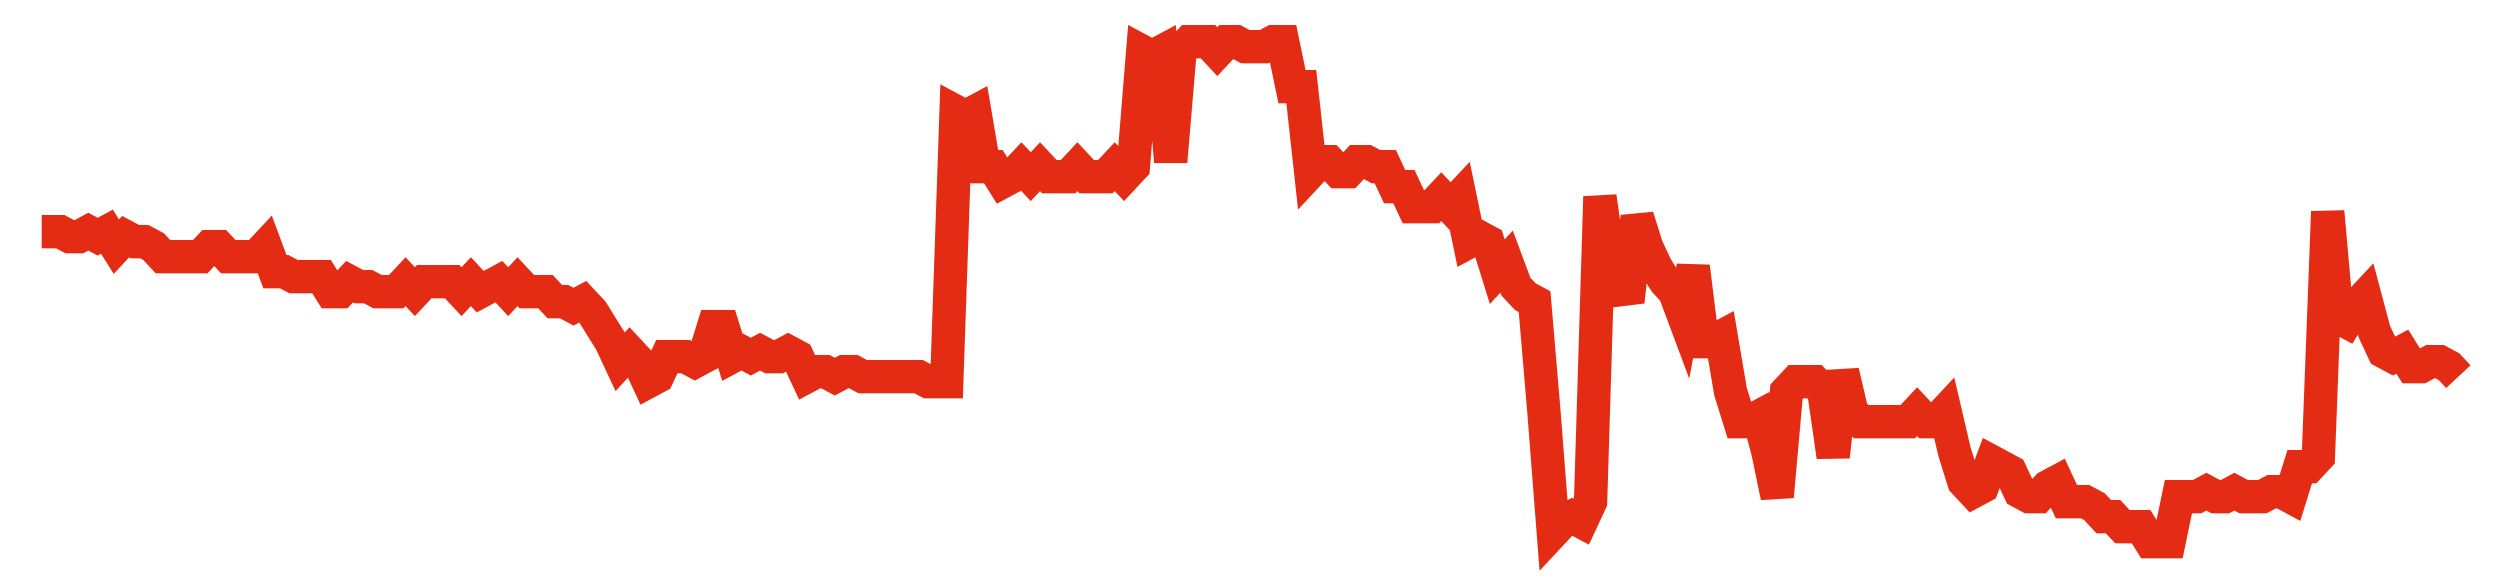 <svg width="300" height="70" viewBox="0 0 300 70" xmlns="http://www.w3.org/2000/svg">
    <path d="M 5,27.8 L 6.12,27.8 L 7.239,27.8 L 8.359,28.4 L 9.479,28.4 L 10.598,27.8 L 11.718,28.4 L 12.838,27.8 L 13.958,29.6 L 15.077,28.4 L 16.197,29 L 17.317,29 L 18.436,29.6 L 19.556,30.8 L 20.676,30.8 L 21.795,30.8 L 22.915,30.8 L 24.035,30.8 L 25.154,29.6 L 26.274,29.6 L 27.394,30.8 L 28.514,30.8 L 29.633,30.8 L 30.753,30.8 L 31.873,29.6 L 32.992,32.6 L 34.112,32.6 L 35.232,33.2 L 36.351,33.2 L 37.471,33.2 L 38.591,33.2 L 39.71,35 L 40.83,35 L 41.95,33.8 L 43.069,34.4 L 44.189,34.4 L 45.309,35 L 46.429,35 L 47.548,35 L 48.668,33.8 L 49.788,35 L 50.907,33.8 L 52.027,33.8 L 53.147,33.8 L 54.266,33.8 L 55.386,35 L 56.506,33.8 L 57.625,35 L 58.745,34.4 L 59.865,33.8 L 60.985,35 L 62.104,33.8 L 63.224,35 L 64.344,35 L 65.463,35 L 66.583,36.2 L 67.703,36.2 L 68.822,36.8 L 69.942,36.2 L 71.062,37.4 L 72.181,39.2 L 73.301,41 L 74.421,43.4 L 75.541,42.2 L 76.66,43.4 L 77.78,45.8 L 78.9,45.2 L 80.019,42.8 L 81.139,42.8 L 82.259,42.8 L 83.378,43.4 L 84.498,42.8 L 85.618,39.2 L 86.737,39.2 L 87.857,42.8 L 88.977,42.2 L 90.097,42.8 L 91.216,42.2 L 92.336,42.8 L 93.456,42.8 L 94.575,42.2 L 95.695,42.8 L 96.815,45.2 L 97.934,44.6 L 99.054,44.6 L 100.174,45.2 L 101.293,44.6 L 102.413,44.6 L 103.533,45.2 L 104.653,45.2 L 105.772,45.2 L 106.892,45.2 L 108.012,45.2 L 109.131,45.2 L 110.251,45.2 L 111.371,45.8 L 112.49,45.8 L 113.61,45.8 L 114.73,13.4 L 115.849,14 L 116.969,13.4 L 118.089,20 L 119.208,20 L 120.328,21.8 L 121.448,21.2 L 122.568,20 L 123.687,21.2 L 124.807,20 L 125.927,21.2 L 127.046,21.2 L 128.166,21.2 L 129.286,20 L 130.405,21.2 L 131.525,21.2 L 132.645,21.2 L 133.764,20 L 134.884,21.2 L 136.004,20 L 137.124,6.2 L 138.243,6.8 L 139.363,6.2 L 140.483,19.4 L 141.602,6.2 L 142.722,5 L 143.842,5 L 144.961,5 L 146.081,6.2 L 147.201,5 L 148.32,5 L 149.44,5.6 L 150.56,5.6 L 151.68,5.6 L 152.799,5 L 153.919,5 L 155.039,10.4 L 156.158,10.4 L 157.278,20.6 L 158.398,19.4 L 159.517,19.4 L 160.637,20.6 L 161.757,20.6 L 162.876,19.4 L 163.996,19.4 L 165.116,20 L 166.236,20 L 167.355,22.4 L 168.475,22.4 L 169.595,24.8 L 170.714,24.8 L 171.834,24.8 L 172.954,23.6 L 174.073,24.8 L 175.193,23.6 L 176.313,29 L 177.432,28.4 L 178.552,29 L 179.672,32.6 L 180.792,31.4 L 181.911,34.4 L 183.031,35.6 L 184.151,36.2 L 185.27,49.4 L 186.39,63.8 L 187.51,62.6 L 188.629,62 L 189.749,62.6 L 190.869,60.2 L 191.988,23.6 L 193.108,31.4 L 194.228,33.2 L 195.347,36.2 L 196.467,26 L 197.587,29.6 L 198.707,32 L 199.826,33.8 L 200.946,35 L 202.066,38 L 203.185,32 L 204.305,41 L 205.425,41 L 206.544,40.4 L 207.664,47 L 208.784,50.6 L 209.903,50.6 L 211.023,50 L 212.143,54.2 L 213.263,59.6 L 214.382,47 L 215.502,45.8 L 216.622,45.8 L 217.741,45.8 L 218.861,47 L 219.981,54.8 L 221.1,44.6 L 222.22,49.4 L 223.34,50.6 L 224.459,50.6 L 225.579,50.6 L 226.699,50.6 L 227.819,50.6 L 228.938,50.6 L 230.058,49.4 L 231.178,50.6 L 232.297,50.6 L 233.417,49.4 L 234.537,54.2 L 235.656,57.8 L 236.776,59 L 237.896,58.4 L 239.015,55.4 L 240.135,56 L 241.255,56.6 L 242.375,59 L 243.494,59.6 L 244.614,59.6 L 245.734,58.4 L 246.853,57.8 L 247.973,60.2 L 249.093,60.2 L 250.212,60.2 L 251.332,60.8 L 252.452,62 L 253.571,62 L 254.691,63.2 L 255.811,63.2 L 256.931,63.2 L 258.05,65 L 259.17,65 L 260.29,65 L 261.409,59.6 L 262.529,59.6 L 263.649,59.6 L 264.768,59 L 265.888,59.6 L 267.008,59.6 L 268.127,59 L 269.247,59.6 L 270.367,59.6 L 271.486,59.6 L 272.606,59 L 273.726,59 L 274.846,59.6 L 275.965,56 L 277.085,56 L 278.205,54.8 L 279.324,25.4 L 280.444,38 L 281.564,38.6 L 282.683,36.8 L 283.803,35.6 L 284.923,39.8 L 286.042,42.2 L 287.162,42.8 L 288.282,42.2 L 289.402,44 L 290.521,44 L 291.641,43.4 L 292.761,43.4 L 293.88,44 L 295,45.2" fill="none" stroke="#E32C13" stroke-width="4"/>
</svg>
